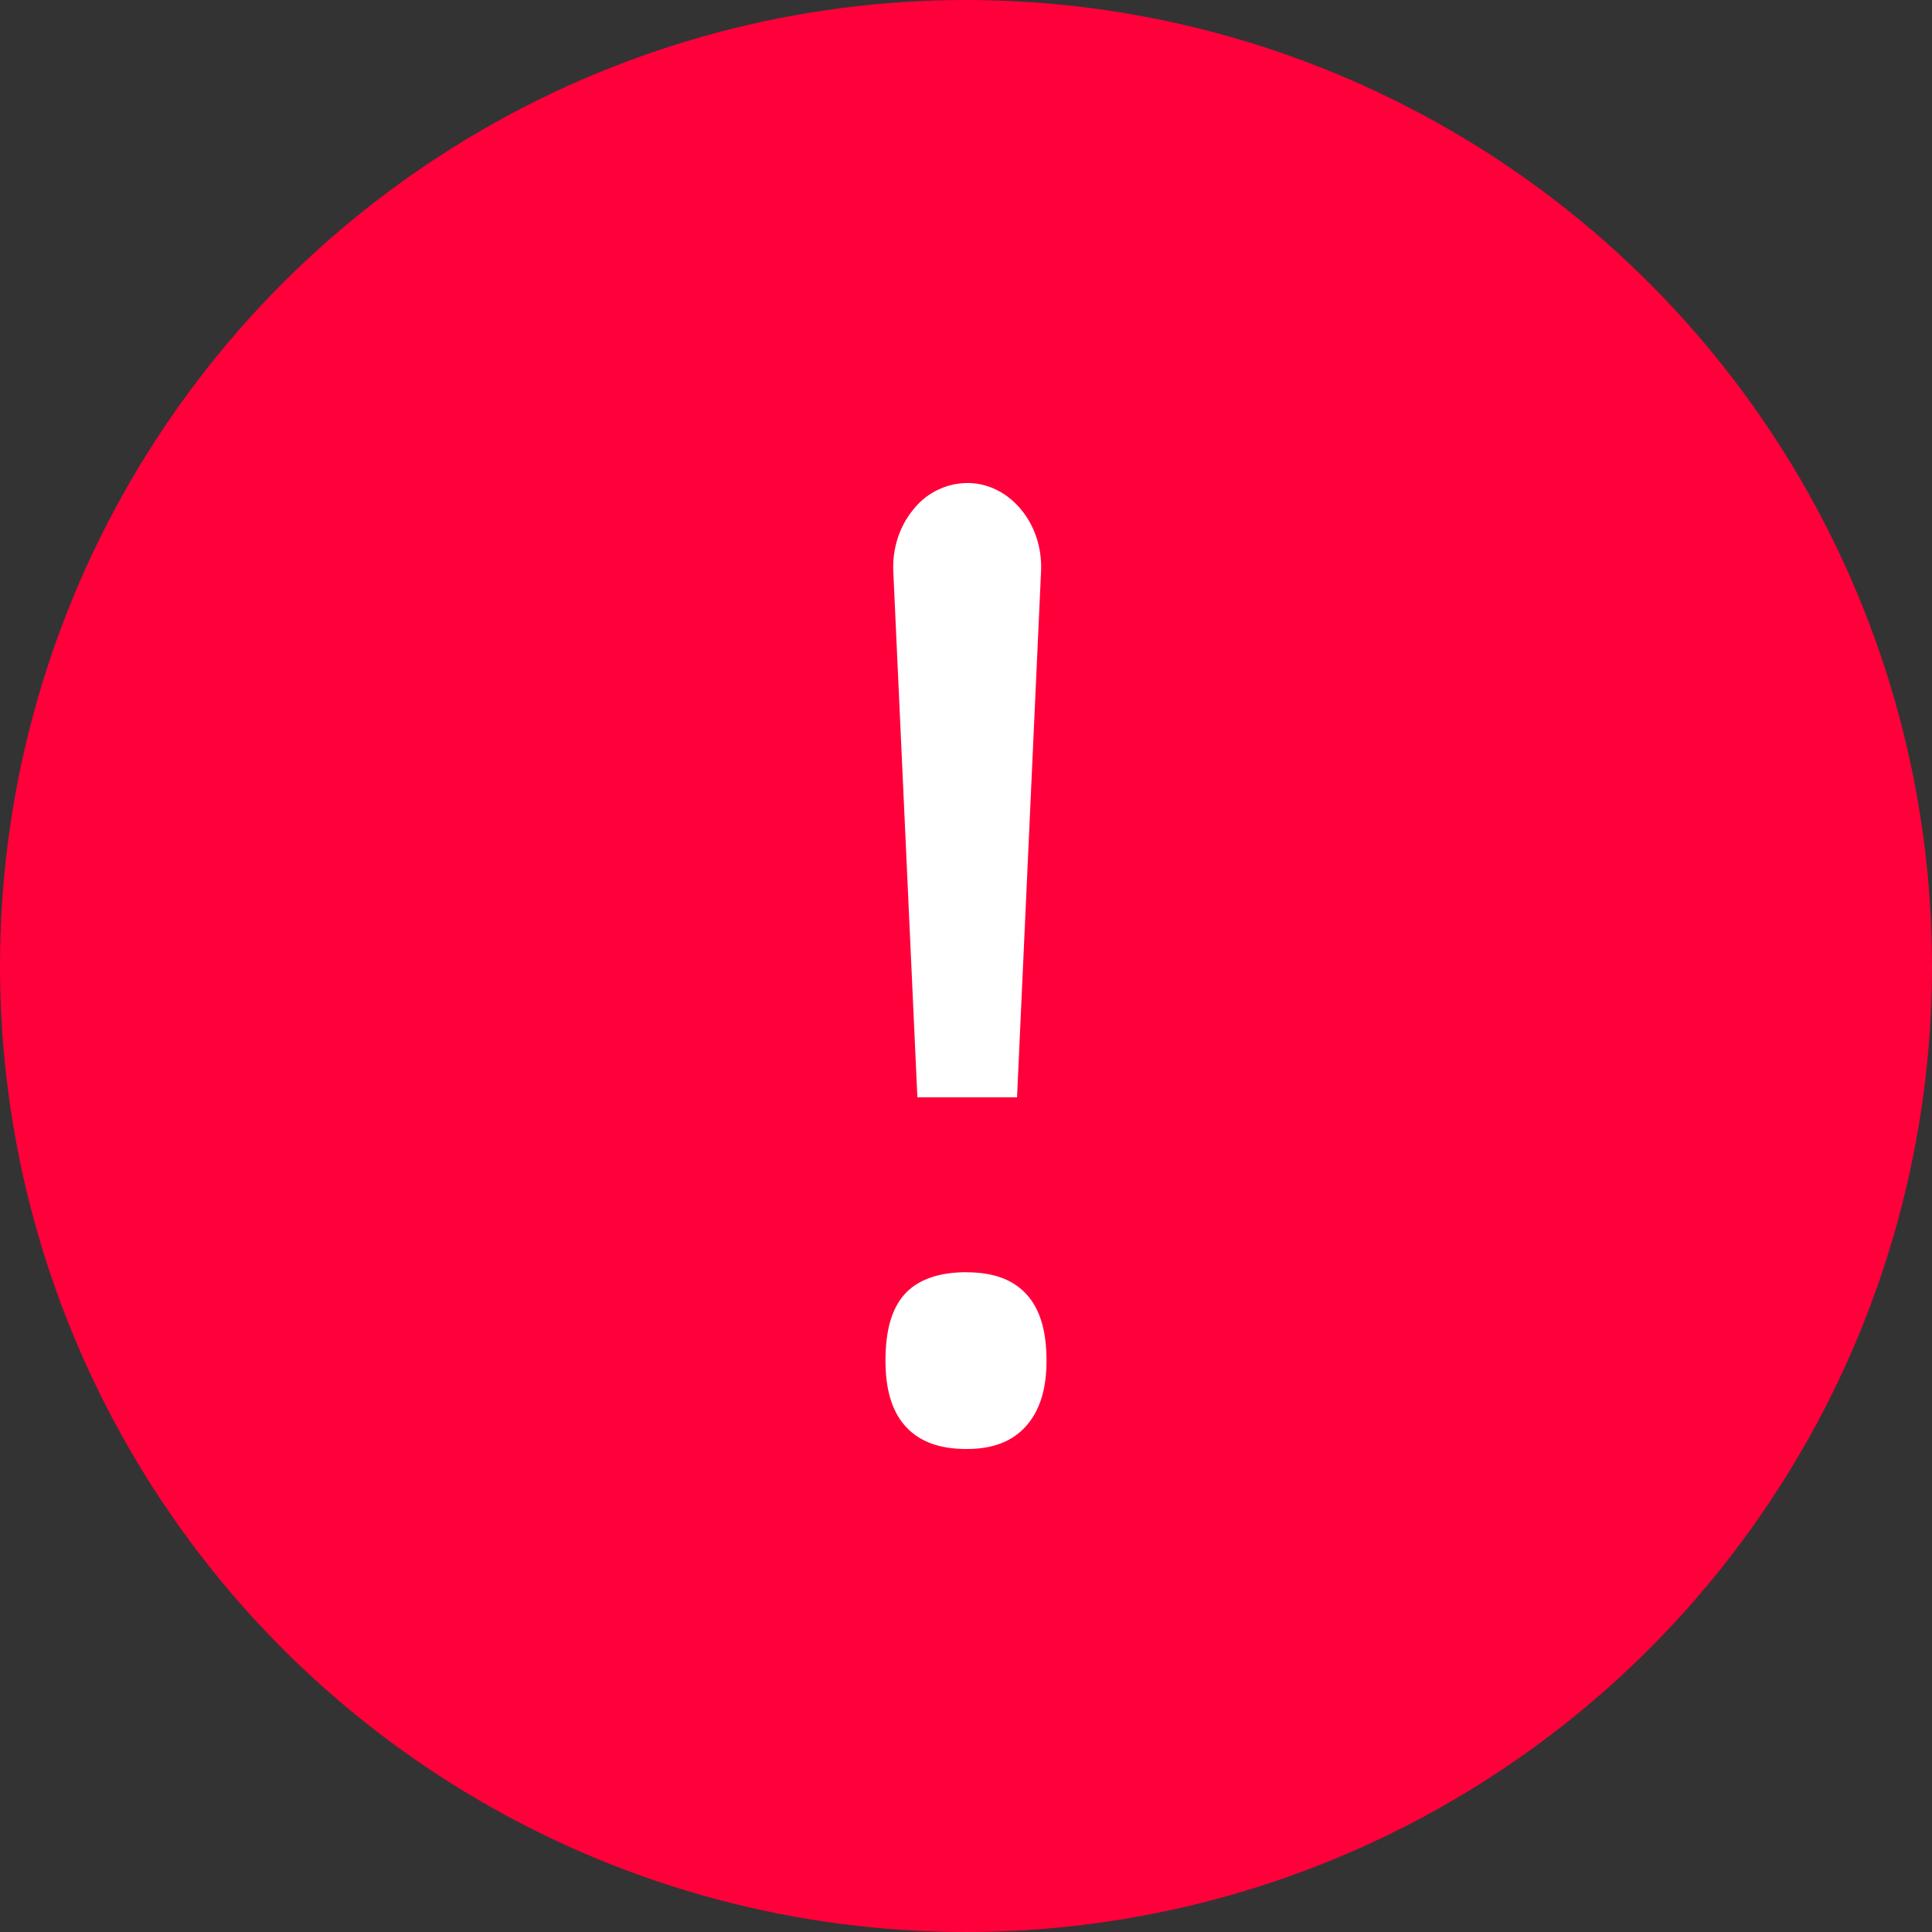 <svg width="24" height="24" xmlns="http://www.w3.org/2000/svg"><rect width="100%" height="100%" fill="#333333" stroke="none"/><g fill="none" fill-rule="evenodd"><circle fill="#FF003A" cx="12" cy="12" r="12"/><path d="M12.007 15.805c.334 0 .578.09.747.276.165.183.246.451.246.821 0 .355-.083.62-.253.812-.17.192-.412.286-.74.286-.338 0-.586-.092-.757-.28-.168-.186-.25-.453-.25-.818 0-.38.079-.651.241-.828.164-.179.422-.27.766-.27zM12.015 6c.254 0 .491.116.667.327.175.21.264.486.25.776l-.298 6.528h-1.238l-.299-6.528c-.013-.29.076-.566.251-.776A.862.862 0 0112.015 6z" fill="#FFF"/></g></svg>